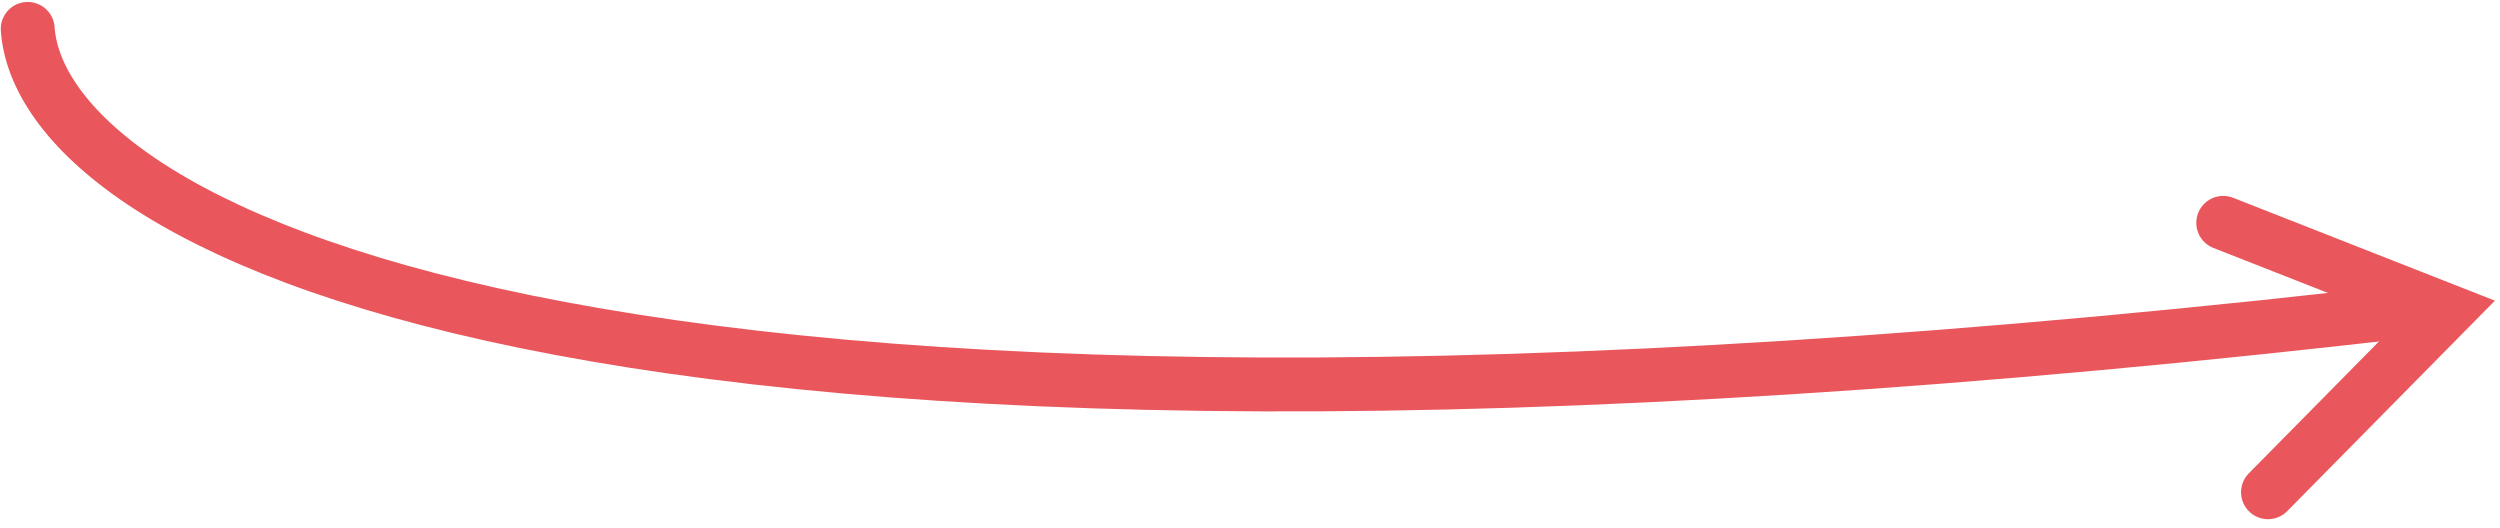 <svg width="232" height="49" viewBox="0 0 232 49" fill="none" xmlns="http://www.w3.org/2000/svg">
<path d="M2.572 2.681C3.749 19.933 50.1 49.263 226.096 28.56" stroke="#E9565B" stroke-width="5" stroke-linecap="round"/>
<path d="M206.316 20.681L227.086 28.844L210.47 45.681" stroke="#E9565B" stroke-width="5" stroke-linecap="round"/>
</svg>
